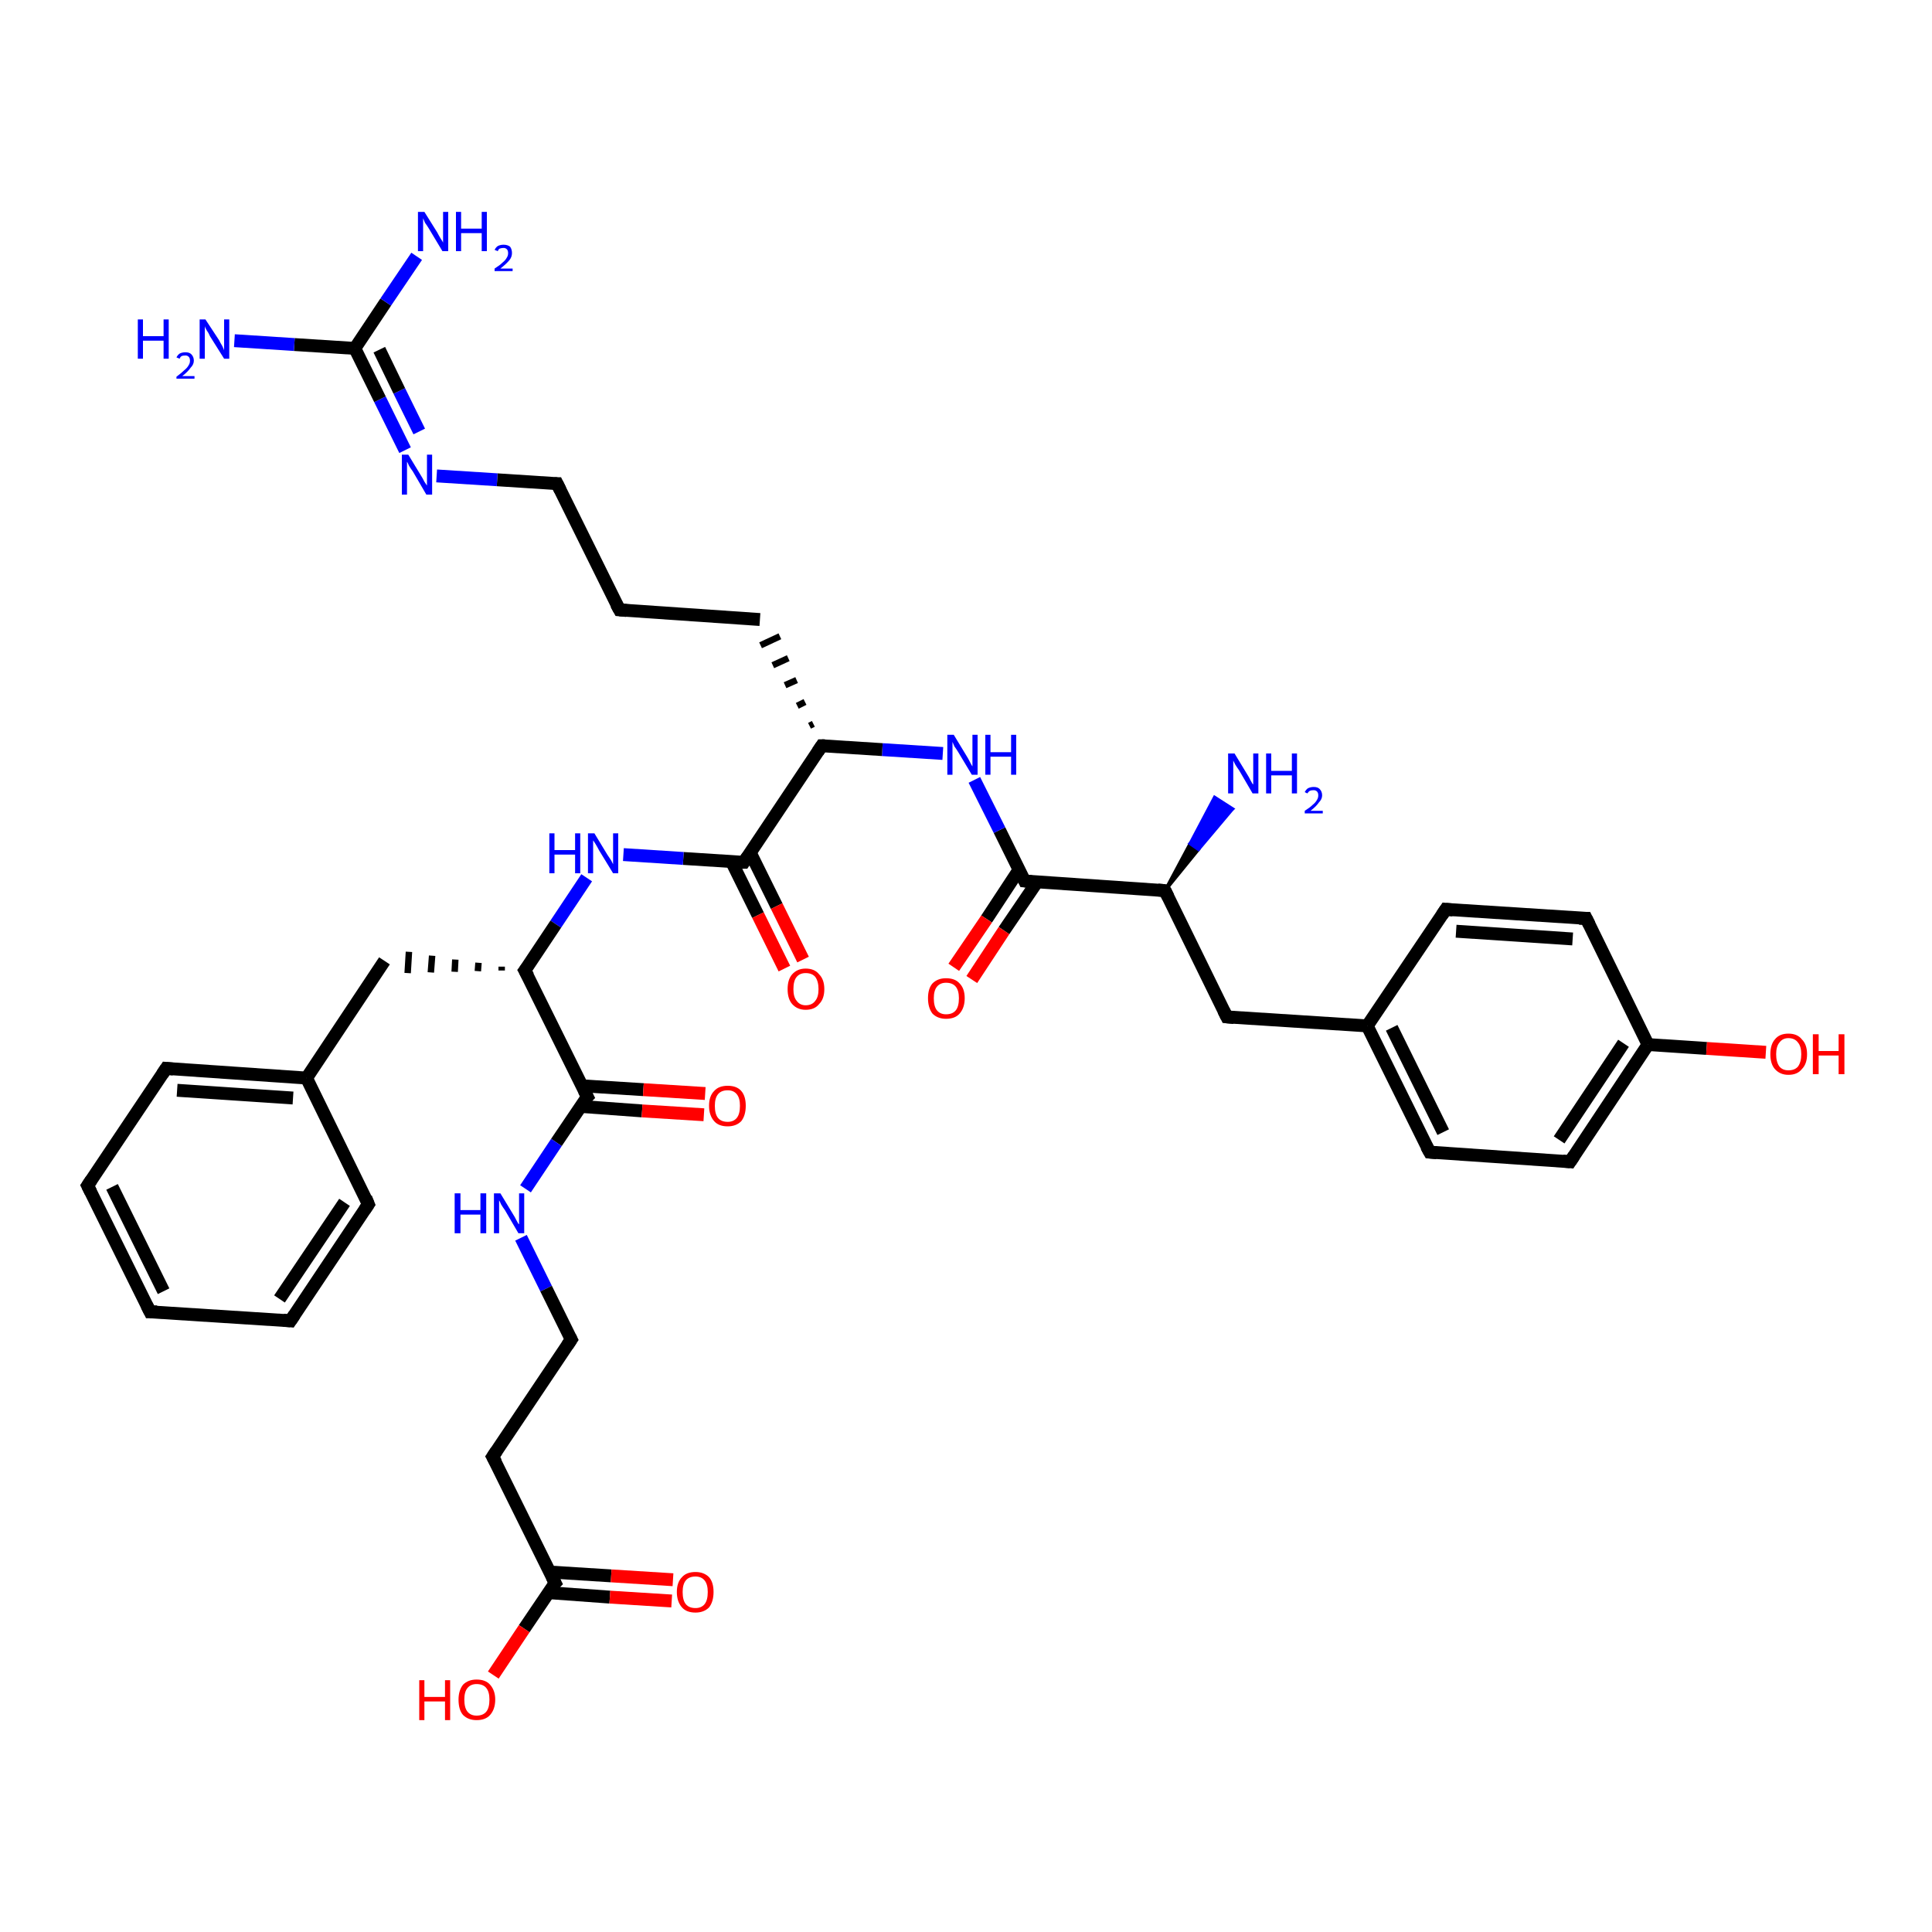 <?xml version='1.0' encoding='iso-8859-1'?>
<svg version='1.1' baseProfile='full'
              xmlns='http://www.w3.org/2000/svg'
                      xmlns:rdkit='http://www.rdkit.org/xml'
                      xmlns:xlink='http://www.w3.org/1999/xlink'
                  xml:space='preserve'
width='300px' height='300px' viewBox='0 0 300 300'>
<!-- END OF HEADER -->
<rect style='opacity:1.0;fill:#FFFFFF;stroke:none' width='300.0' height='300.0' x='0.0' y='0.0'> </rect>
<path class='bond-0 atom-1 atom-0' d='M 180.9,138.3 L 184.8,131.0 L 186.1,131.9 Z' style='fill:#000000;fill-rule:evenodd;fill-opacity:1;stroke:#000000;stroke-width:0.5px;stroke-linecap:butt;stroke-linejoin:miter;stroke-opacity:1;' />
<path class='bond-0 atom-1 atom-0' d='M 184.8,131.0 L 191.4,125.6 L 188.6,123.8 Z' style='fill:#0000FF;fill-rule:evenodd;fill-opacity:1;stroke:#0000FF;stroke-width:0.5px;stroke-linecap:butt;stroke-linejoin:miter;stroke-opacity:1;' />
<path class='bond-0 atom-1 atom-0' d='M 184.8,131.0 L 186.1,131.9 L 191.4,125.6 Z' style='fill:#0000FF;fill-rule:evenodd;fill-opacity:1;stroke:#0000FF;stroke-width:0.5px;stroke-linecap:butt;stroke-linejoin:miter;stroke-opacity:1;' />
<path class='bond-1 atom-1 atom-2' d='M 180.9,138.3 L 190.5,157.9' style='fill:none;fill-rule:evenodd;stroke:#000000;stroke-width:2.0px;stroke-linecap:butt;stroke-linejoin:miter;stroke-opacity:1' />
<path class='bond-2 atom-2 atom-3' d='M 190.5,157.9 L 212.3,159.3' style='fill:none;fill-rule:evenodd;stroke:#000000;stroke-width:2.0px;stroke-linecap:butt;stroke-linejoin:miter;stroke-opacity:1' />
<path class='bond-3 atom-3 atom-4' d='M 212.3,159.3 L 222.0,178.9' style='fill:none;fill-rule:evenodd;stroke:#000000;stroke-width:2.0px;stroke-linecap:butt;stroke-linejoin:miter;stroke-opacity:1' />
<path class='bond-3 atom-3 atom-4' d='M 216.1,159.6 L 224.1,175.8' style='fill:none;fill-rule:evenodd;stroke:#000000;stroke-width:2.0px;stroke-linecap:butt;stroke-linejoin:miter;stroke-opacity:1' />
<path class='bond-4 atom-4 atom-5' d='M 222.0,178.9 L 243.8,180.4' style='fill:none;fill-rule:evenodd;stroke:#000000;stroke-width:2.0px;stroke-linecap:butt;stroke-linejoin:miter;stroke-opacity:1' />
<path class='bond-5 atom-5 atom-6' d='M 243.8,180.4 L 255.9,162.2' style='fill:none;fill-rule:evenodd;stroke:#000000;stroke-width:2.0px;stroke-linecap:butt;stroke-linejoin:miter;stroke-opacity:1' />
<path class='bond-5 atom-5 atom-6' d='M 242.1,177.0 L 252.1,162.0' style='fill:none;fill-rule:evenodd;stroke:#000000;stroke-width:2.0px;stroke-linecap:butt;stroke-linejoin:miter;stroke-opacity:1' />
<path class='bond-6 atom-6 atom-7' d='M 255.9,162.2 L 265.0,162.8' style='fill:none;fill-rule:evenodd;stroke:#000000;stroke-width:2.0px;stroke-linecap:butt;stroke-linejoin:miter;stroke-opacity:1' />
<path class='bond-6 atom-6 atom-7' d='M 265.0,162.8 L 274.2,163.4' style='fill:none;fill-rule:evenodd;stroke:#FF0000;stroke-width:2.0px;stroke-linecap:butt;stroke-linejoin:miter;stroke-opacity:1' />
<path class='bond-7 atom-6 atom-8' d='M 255.9,162.2 L 246.3,142.6' style='fill:none;fill-rule:evenodd;stroke:#000000;stroke-width:2.0px;stroke-linecap:butt;stroke-linejoin:miter;stroke-opacity:1' />
<path class='bond-8 atom-8 atom-9' d='M 246.3,142.6 L 224.5,141.2' style='fill:none;fill-rule:evenodd;stroke:#000000;stroke-width:2.0px;stroke-linecap:butt;stroke-linejoin:miter;stroke-opacity:1' />
<path class='bond-8 atom-8 atom-9' d='M 244.2,145.8 L 226.1,144.6' style='fill:none;fill-rule:evenodd;stroke:#000000;stroke-width:2.0px;stroke-linecap:butt;stroke-linejoin:miter;stroke-opacity:1' />
<path class='bond-9 atom-1 atom-10' d='M 180.9,138.3 L 159.1,136.8' style='fill:none;fill-rule:evenodd;stroke:#000000;stroke-width:2.0px;stroke-linecap:butt;stroke-linejoin:miter;stroke-opacity:1' />
<path class='bond-10 atom-10 atom-11' d='M 158.2,135.1 L 153.2,142.7' style='fill:none;fill-rule:evenodd;stroke:#000000;stroke-width:2.0px;stroke-linecap:butt;stroke-linejoin:miter;stroke-opacity:1' />
<path class='bond-10 atom-10 atom-11' d='M 153.2,142.7 L 148.1,150.2' style='fill:none;fill-rule:evenodd;stroke:#FF0000;stroke-width:2.0px;stroke-linecap:butt;stroke-linejoin:miter;stroke-opacity:1' />
<path class='bond-10 atom-10 atom-11' d='M 161.0,137.0 L 155.9,144.5' style='fill:none;fill-rule:evenodd;stroke:#000000;stroke-width:2.0px;stroke-linecap:butt;stroke-linejoin:miter;stroke-opacity:1' />
<path class='bond-10 atom-10 atom-11' d='M 155.9,144.5 L 150.9,152.1' style='fill:none;fill-rule:evenodd;stroke:#FF0000;stroke-width:2.0px;stroke-linecap:butt;stroke-linejoin:miter;stroke-opacity:1' />
<path class='bond-11 atom-10 atom-12' d='M 159.1,136.8 L 155.2,128.9' style='fill:none;fill-rule:evenodd;stroke:#000000;stroke-width:2.0px;stroke-linecap:butt;stroke-linejoin:miter;stroke-opacity:1' />
<path class='bond-11 atom-10 atom-12' d='M 155.2,128.9 L 151.3,121.1' style='fill:none;fill-rule:evenodd;stroke:#0000FF;stroke-width:2.0px;stroke-linecap:butt;stroke-linejoin:miter;stroke-opacity:1' />
<path class='bond-12 atom-12 atom-13' d='M 146.4,117.0 L 137.0,116.4' style='fill:none;fill-rule:evenodd;stroke:#0000FF;stroke-width:2.0px;stroke-linecap:butt;stroke-linejoin:miter;stroke-opacity:1' />
<path class='bond-12 atom-12 atom-13' d='M 137.0,116.4 L 127.6,115.8' style='fill:none;fill-rule:evenodd;stroke:#000000;stroke-width:2.0px;stroke-linecap:butt;stroke-linejoin:miter;stroke-opacity:1' />
<path class='bond-13 atom-13 atom-14' d='M 126.3,112.4 L 125.7,112.7' style='fill:none;fill-rule:evenodd;stroke:#000000;stroke-width:1.0px;stroke-linecap:butt;stroke-linejoin:miter;stroke-opacity:1' />
<path class='bond-13 atom-13 atom-14' d='M 125.0,109.0 L 123.8,109.6' style='fill:none;fill-rule:evenodd;stroke:#000000;stroke-width:1.0px;stroke-linecap:butt;stroke-linejoin:miter;stroke-opacity:1' />
<path class='bond-13 atom-13 atom-14' d='M 123.7,105.6 L 121.9,106.4' style='fill:none;fill-rule:evenodd;stroke:#000000;stroke-width:1.0px;stroke-linecap:butt;stroke-linejoin:miter;stroke-opacity:1' />
<path class='bond-13 atom-13 atom-14' d='M 122.4,102.2 L 120.0,103.3' style='fill:none;fill-rule:evenodd;stroke:#000000;stroke-width:1.0px;stroke-linecap:butt;stroke-linejoin:miter;stroke-opacity:1' />
<path class='bond-13 atom-13 atom-14' d='M 121.1,98.8 L 118.1,100.2' style='fill:none;fill-rule:evenodd;stroke:#000000;stroke-width:1.0px;stroke-linecap:butt;stroke-linejoin:miter;stroke-opacity:1' />
<path class='bond-14 atom-14 atom-15' d='M 118.0,96.2 L 96.2,94.7' style='fill:none;fill-rule:evenodd;stroke:#000000;stroke-width:2.0px;stroke-linecap:butt;stroke-linejoin:miter;stroke-opacity:1' />
<path class='bond-15 atom-15 atom-16' d='M 96.2,94.7 L 86.5,75.1' style='fill:none;fill-rule:evenodd;stroke:#000000;stroke-width:2.0px;stroke-linecap:butt;stroke-linejoin:miter;stroke-opacity:1' />
<path class='bond-16 atom-16 atom-17' d='M 86.5,75.1 L 77.2,74.5' style='fill:none;fill-rule:evenodd;stroke:#000000;stroke-width:2.0px;stroke-linecap:butt;stroke-linejoin:miter;stroke-opacity:1' />
<path class='bond-16 atom-16 atom-17' d='M 77.2,74.5 L 67.8,73.9' style='fill:none;fill-rule:evenodd;stroke:#0000FF;stroke-width:2.0px;stroke-linecap:butt;stroke-linejoin:miter;stroke-opacity:1' />
<path class='bond-17 atom-17 atom-18' d='M 62.9,69.9 L 59.0,62.0' style='fill:none;fill-rule:evenodd;stroke:#0000FF;stroke-width:2.0px;stroke-linecap:butt;stroke-linejoin:miter;stroke-opacity:1' />
<path class='bond-17 atom-17 atom-18' d='M 59.0,62.0 L 55.1,54.1' style='fill:none;fill-rule:evenodd;stroke:#000000;stroke-width:2.0px;stroke-linecap:butt;stroke-linejoin:miter;stroke-opacity:1' />
<path class='bond-17 atom-17 atom-18' d='M 65.1,67.0 L 62.0,60.7' style='fill:none;fill-rule:evenodd;stroke:#0000FF;stroke-width:2.0px;stroke-linecap:butt;stroke-linejoin:miter;stroke-opacity:1' />
<path class='bond-17 atom-17 atom-18' d='M 62.0,60.7 L 58.9,54.3' style='fill:none;fill-rule:evenodd;stroke:#000000;stroke-width:2.0px;stroke-linecap:butt;stroke-linejoin:miter;stroke-opacity:1' />
<path class='bond-18 atom-18 atom-19' d='M 55.1,54.1 L 45.7,53.5' style='fill:none;fill-rule:evenodd;stroke:#000000;stroke-width:2.0px;stroke-linecap:butt;stroke-linejoin:miter;stroke-opacity:1' />
<path class='bond-18 atom-18 atom-19' d='M 45.7,53.5 L 36.4,52.9' style='fill:none;fill-rule:evenodd;stroke:#0000FF;stroke-width:2.0px;stroke-linecap:butt;stroke-linejoin:miter;stroke-opacity:1' />
<path class='bond-19 atom-18 atom-20' d='M 55.1,54.1 L 59.9,46.9' style='fill:none;fill-rule:evenodd;stroke:#000000;stroke-width:2.0px;stroke-linecap:butt;stroke-linejoin:miter;stroke-opacity:1' />
<path class='bond-19 atom-18 atom-20' d='M 59.9,46.9 L 64.7,39.8' style='fill:none;fill-rule:evenodd;stroke:#0000FF;stroke-width:2.0px;stroke-linecap:butt;stroke-linejoin:miter;stroke-opacity:1' />
<path class='bond-20 atom-13 atom-21' d='M 127.6,115.8 L 115.5,133.9' style='fill:none;fill-rule:evenodd;stroke:#000000;stroke-width:2.0px;stroke-linecap:butt;stroke-linejoin:miter;stroke-opacity:1' />
<path class='bond-21 atom-21 atom-22' d='M 113.6,133.8 L 117.7,142.1' style='fill:none;fill-rule:evenodd;stroke:#000000;stroke-width:2.0px;stroke-linecap:butt;stroke-linejoin:miter;stroke-opacity:1' />
<path class='bond-21 atom-21 atom-22' d='M 117.7,142.1 L 121.8,150.4' style='fill:none;fill-rule:evenodd;stroke:#FF0000;stroke-width:2.0px;stroke-linecap:butt;stroke-linejoin:miter;stroke-opacity:1' />
<path class='bond-21 atom-21 atom-22' d='M 116.5,132.4 L 120.6,140.7' style='fill:none;fill-rule:evenodd;stroke:#000000;stroke-width:2.0px;stroke-linecap:butt;stroke-linejoin:miter;stroke-opacity:1' />
<path class='bond-21 atom-21 atom-22' d='M 120.6,140.7 L 124.7,149.0' style='fill:none;fill-rule:evenodd;stroke:#FF0000;stroke-width:2.0px;stroke-linecap:butt;stroke-linejoin:miter;stroke-opacity:1' />
<path class='bond-22 atom-21 atom-23' d='M 115.5,133.9 L 106.1,133.3' style='fill:none;fill-rule:evenodd;stroke:#000000;stroke-width:2.0px;stroke-linecap:butt;stroke-linejoin:miter;stroke-opacity:1' />
<path class='bond-22 atom-21 atom-23' d='M 106.1,133.3 L 96.8,132.7' style='fill:none;fill-rule:evenodd;stroke:#0000FF;stroke-width:2.0px;stroke-linecap:butt;stroke-linejoin:miter;stroke-opacity:1' />
<path class='bond-23 atom-23 atom-24' d='M 91.1,136.3 L 86.3,143.5' style='fill:none;fill-rule:evenodd;stroke:#0000FF;stroke-width:2.0px;stroke-linecap:butt;stroke-linejoin:miter;stroke-opacity:1' />
<path class='bond-23 atom-23 atom-24' d='M 86.3,143.5 L 81.5,150.7' style='fill:none;fill-rule:evenodd;stroke:#000000;stroke-width:2.0px;stroke-linecap:butt;stroke-linejoin:miter;stroke-opacity:1' />
<path class='bond-24 atom-24 atom-25' d='M 77.9,150.1 L 77.9,150.7' style='fill:none;fill-rule:evenodd;stroke:#000000;stroke-width:1.0px;stroke-linecap:butt;stroke-linejoin:miter;stroke-opacity:1' />
<path class='bond-24 atom-24 atom-25' d='M 74.3,149.5 L 74.2,150.8' style='fill:none;fill-rule:evenodd;stroke:#000000;stroke-width:1.0px;stroke-linecap:butt;stroke-linejoin:miter;stroke-opacity:1' />
<path class='bond-24 atom-24 atom-25' d='M 70.7,149.0 L 70.6,150.9' style='fill:none;fill-rule:evenodd;stroke:#000000;stroke-width:1.0px;stroke-linecap:butt;stroke-linejoin:miter;stroke-opacity:1' />
<path class='bond-24 atom-24 atom-25' d='M 67.1,148.4 L 66.9,151.0' style='fill:none;fill-rule:evenodd;stroke:#000000;stroke-width:1.0px;stroke-linecap:butt;stroke-linejoin:miter;stroke-opacity:1' />
<path class='bond-24 atom-24 atom-25' d='M 63.5,147.8 L 63.3,151.1' style='fill:none;fill-rule:evenodd;stroke:#000000;stroke-width:1.0px;stroke-linecap:butt;stroke-linejoin:miter;stroke-opacity:1' />
<path class='bond-25 atom-25 atom-26' d='M 59.7,149.2 L 47.6,167.4' style='fill:none;fill-rule:evenodd;stroke:#000000;stroke-width:2.0px;stroke-linecap:butt;stroke-linejoin:miter;stroke-opacity:1' />
<path class='bond-26 atom-26 atom-27' d='M 47.6,167.4 L 25.8,165.9' style='fill:none;fill-rule:evenodd;stroke:#000000;stroke-width:2.0px;stroke-linecap:butt;stroke-linejoin:miter;stroke-opacity:1' />
<path class='bond-26 atom-26 atom-27' d='M 45.5,170.5 L 27.5,169.3' style='fill:none;fill-rule:evenodd;stroke:#000000;stroke-width:2.0px;stroke-linecap:butt;stroke-linejoin:miter;stroke-opacity:1' />
<path class='bond-27 atom-27 atom-28' d='M 25.8,165.9 L 13.6,184.1' style='fill:none;fill-rule:evenodd;stroke:#000000;stroke-width:2.0px;stroke-linecap:butt;stroke-linejoin:miter;stroke-opacity:1' />
<path class='bond-28 atom-28 atom-29' d='M 13.6,184.1 L 23.3,203.7' style='fill:none;fill-rule:evenodd;stroke:#000000;stroke-width:2.0px;stroke-linecap:butt;stroke-linejoin:miter;stroke-opacity:1' />
<path class='bond-28 atom-28 atom-29' d='M 17.4,184.3 L 25.4,200.5' style='fill:none;fill-rule:evenodd;stroke:#000000;stroke-width:2.0px;stroke-linecap:butt;stroke-linejoin:miter;stroke-opacity:1' />
<path class='bond-29 atom-29 atom-30' d='M 23.3,203.7 L 45.1,205.1' style='fill:none;fill-rule:evenodd;stroke:#000000;stroke-width:2.0px;stroke-linecap:butt;stroke-linejoin:miter;stroke-opacity:1' />
<path class='bond-30 atom-30 atom-31' d='M 45.1,205.1 L 57.2,187.0' style='fill:none;fill-rule:evenodd;stroke:#000000;stroke-width:2.0px;stroke-linecap:butt;stroke-linejoin:miter;stroke-opacity:1' />
<path class='bond-30 atom-30 atom-31' d='M 43.4,201.7 L 53.5,186.7' style='fill:none;fill-rule:evenodd;stroke:#000000;stroke-width:2.0px;stroke-linecap:butt;stroke-linejoin:miter;stroke-opacity:1' />
<path class='bond-31 atom-24 atom-32' d='M 81.5,150.7 L 91.2,170.3' style='fill:none;fill-rule:evenodd;stroke:#000000;stroke-width:2.0px;stroke-linecap:butt;stroke-linejoin:miter;stroke-opacity:1' />
<path class='bond-32 atom-32 atom-33' d='M 90.1,171.8 L 99.7,172.5' style='fill:none;fill-rule:evenodd;stroke:#000000;stroke-width:2.0px;stroke-linecap:butt;stroke-linejoin:miter;stroke-opacity:1' />
<path class='bond-32 atom-32 atom-33' d='M 99.7,172.5 L 109.3,173.1' style='fill:none;fill-rule:evenodd;stroke:#FF0000;stroke-width:2.0px;stroke-linecap:butt;stroke-linejoin:miter;stroke-opacity:1' />
<path class='bond-32 atom-32 atom-33' d='M 90.3,168.6 L 99.9,169.2' style='fill:none;fill-rule:evenodd;stroke:#000000;stroke-width:2.0px;stroke-linecap:butt;stroke-linejoin:miter;stroke-opacity:1' />
<path class='bond-32 atom-32 atom-33' d='M 99.9,169.2 L 109.5,169.8' style='fill:none;fill-rule:evenodd;stroke:#FF0000;stroke-width:2.0px;stroke-linecap:butt;stroke-linejoin:miter;stroke-opacity:1' />
<path class='bond-33 atom-32 atom-34' d='M 91.2,170.3 L 86.4,177.4' style='fill:none;fill-rule:evenodd;stroke:#000000;stroke-width:2.0px;stroke-linecap:butt;stroke-linejoin:miter;stroke-opacity:1' />
<path class='bond-33 atom-32 atom-34' d='M 86.4,177.4 L 81.6,184.6' style='fill:none;fill-rule:evenodd;stroke:#0000FF;stroke-width:2.0px;stroke-linecap:butt;stroke-linejoin:miter;stroke-opacity:1' />
<path class='bond-34 atom-34 atom-35' d='M 80.9,192.2 L 84.8,200.1' style='fill:none;fill-rule:evenodd;stroke:#0000FF;stroke-width:2.0px;stroke-linecap:butt;stroke-linejoin:miter;stroke-opacity:1' />
<path class='bond-34 atom-34 atom-35' d='M 84.8,200.1 L 88.7,208.0' style='fill:none;fill-rule:evenodd;stroke:#000000;stroke-width:2.0px;stroke-linecap:butt;stroke-linejoin:miter;stroke-opacity:1' />
<path class='bond-35 atom-35 atom-36' d='M 88.7,208.0 L 76.5,226.2' style='fill:none;fill-rule:evenodd;stroke:#000000;stroke-width:2.0px;stroke-linecap:butt;stroke-linejoin:miter;stroke-opacity:1' />
<path class='bond-36 atom-36 atom-37' d='M 76.5,226.2 L 86.2,245.8' style='fill:none;fill-rule:evenodd;stroke:#000000;stroke-width:2.0px;stroke-linecap:butt;stroke-linejoin:miter;stroke-opacity:1' />
<path class='bond-37 atom-37 atom-38' d='M 86.2,245.8 L 81.4,252.9' style='fill:none;fill-rule:evenodd;stroke:#000000;stroke-width:2.0px;stroke-linecap:butt;stroke-linejoin:miter;stroke-opacity:1' />
<path class='bond-37 atom-37 atom-38' d='M 81.4,252.9 L 76.6,260.1' style='fill:none;fill-rule:evenodd;stroke:#FF0000;stroke-width:2.0px;stroke-linecap:butt;stroke-linejoin:miter;stroke-opacity:1' />
<path class='bond-38 atom-37 atom-39' d='M 85.1,247.3 L 94.7,248.0' style='fill:none;fill-rule:evenodd;stroke:#000000;stroke-width:2.0px;stroke-linecap:butt;stroke-linejoin:miter;stroke-opacity:1' />
<path class='bond-38 atom-37 atom-39' d='M 94.7,248.0 L 104.3,248.6' style='fill:none;fill-rule:evenodd;stroke:#FF0000;stroke-width:2.0px;stroke-linecap:butt;stroke-linejoin:miter;stroke-opacity:1' />
<path class='bond-38 atom-37 atom-39' d='M 85.3,244.1 L 94.9,244.7' style='fill:none;fill-rule:evenodd;stroke:#000000;stroke-width:2.0px;stroke-linecap:butt;stroke-linejoin:miter;stroke-opacity:1' />
<path class='bond-38 atom-37 atom-39' d='M 94.9,244.7 L 104.5,245.3' style='fill:none;fill-rule:evenodd;stroke:#FF0000;stroke-width:2.0px;stroke-linecap:butt;stroke-linejoin:miter;stroke-opacity:1' />
<path class='bond-39 atom-9 atom-3' d='M 224.5,141.2 L 212.3,159.3' style='fill:none;fill-rule:evenodd;stroke:#000000;stroke-width:2.0px;stroke-linecap:butt;stroke-linejoin:miter;stroke-opacity:1' />
<path class='bond-40 atom-31 atom-26' d='M 57.2,187.0 L 47.6,167.4' style='fill:none;fill-rule:evenodd;stroke:#000000;stroke-width:2.0px;stroke-linecap:butt;stroke-linejoin:miter;stroke-opacity:1' />
<path d='M 181.4,139.3 L 180.9,138.3 L 179.8,138.2' style='fill:none;stroke:#000000;stroke-width:2.0px;stroke-linecap:butt;stroke-linejoin:miter;stroke-opacity:1;' />
<path d='M 190.0,156.9 L 190.5,157.9 L 191.6,158.0' style='fill:none;stroke:#000000;stroke-width:2.0px;stroke-linecap:butt;stroke-linejoin:miter;stroke-opacity:1;' />
<path d='M 221.5,178.0 L 222.0,178.9 L 223.1,179.0' style='fill:none;stroke:#000000;stroke-width:2.0px;stroke-linecap:butt;stroke-linejoin:miter;stroke-opacity:1;' />
<path d='M 242.7,180.3 L 243.8,180.4 L 244.4,179.5' style='fill:none;stroke:#000000;stroke-width:2.0px;stroke-linecap:butt;stroke-linejoin:miter;stroke-opacity:1;' />
<path d='M 246.8,143.6 L 246.3,142.6 L 245.2,142.6' style='fill:none;stroke:#000000;stroke-width:2.0px;stroke-linecap:butt;stroke-linejoin:miter;stroke-opacity:1;' />
<path d='M 225.6,141.3 L 224.5,141.2 L 223.9,142.1' style='fill:none;stroke:#000000;stroke-width:2.0px;stroke-linecap:butt;stroke-linejoin:miter;stroke-opacity:1;' />
<path d='M 160.2,136.9 L 159.1,136.8 L 158.9,136.4' style='fill:none;stroke:#000000;stroke-width:2.0px;stroke-linecap:butt;stroke-linejoin:miter;stroke-opacity:1;' />
<path d='M 128.1,115.8 L 127.6,115.8 L 127.0,116.7' style='fill:none;stroke:#000000;stroke-width:2.0px;stroke-linecap:butt;stroke-linejoin:miter;stroke-opacity:1;' />
<path d='M 97.3,94.8 L 96.2,94.7 L 95.7,93.8' style='fill:none;stroke:#000000;stroke-width:2.0px;stroke-linecap:butt;stroke-linejoin:miter;stroke-opacity:1;' />
<path d='M 87.0,76.1 L 86.5,75.1 L 86.1,75.1' style='fill:none;stroke:#000000;stroke-width:2.0px;stroke-linecap:butt;stroke-linejoin:miter;stroke-opacity:1;' />
<path d='M 116.1,133.0 L 115.5,133.9 L 115.0,133.9' style='fill:none;stroke:#000000;stroke-width:2.0px;stroke-linecap:butt;stroke-linejoin:miter;stroke-opacity:1;' />
<path d='M 81.8,150.3 L 81.5,150.7 L 82.0,151.6' style='fill:none;stroke:#000000;stroke-width:2.0px;stroke-linecap:butt;stroke-linejoin:miter;stroke-opacity:1;' />
<path d='M 26.9,166.0 L 25.8,165.9 L 25.2,166.8' style='fill:none;stroke:#000000;stroke-width:2.0px;stroke-linecap:butt;stroke-linejoin:miter;stroke-opacity:1;' />
<path d='M 14.2,183.2 L 13.6,184.1 L 14.1,185.1' style='fill:none;stroke:#000000;stroke-width:2.0px;stroke-linecap:butt;stroke-linejoin:miter;stroke-opacity:1;' />
<path d='M 22.8,202.7 L 23.3,203.7 L 24.4,203.7' style='fill:none;stroke:#000000;stroke-width:2.0px;stroke-linecap:butt;stroke-linejoin:miter;stroke-opacity:1;' />
<path d='M 44.0,205.0 L 45.1,205.1 L 45.7,204.2' style='fill:none;stroke:#000000;stroke-width:2.0px;stroke-linecap:butt;stroke-linejoin:miter;stroke-opacity:1;' />
<path d='M 56.6,187.9 L 57.2,187.0 L 56.8,186.0' style='fill:none;stroke:#000000;stroke-width:2.0px;stroke-linecap:butt;stroke-linejoin:miter;stroke-opacity:1;' />
<path d='M 90.7,169.3 L 91.2,170.3 L 90.9,170.6' style='fill:none;stroke:#000000;stroke-width:2.0px;stroke-linecap:butt;stroke-linejoin:miter;stroke-opacity:1;' />
<path d='M 88.5,207.6 L 88.7,208.0 L 88.1,208.9' style='fill:none;stroke:#000000;stroke-width:2.0px;stroke-linecap:butt;stroke-linejoin:miter;stroke-opacity:1;' />
<path d='M 77.1,225.3 L 76.5,226.2 L 77.0,227.1' style='fill:none;stroke:#000000;stroke-width:2.0px;stroke-linecap:butt;stroke-linejoin:miter;stroke-opacity:1;' />
<path d='M 85.7,244.8 L 86.2,245.8 L 85.9,246.1' style='fill:none;stroke:#000000;stroke-width:2.0px;stroke-linecap:butt;stroke-linejoin:miter;stroke-opacity:1;' />
<path class='atom-0' d='M 191.7 117.0
L 193.7 120.3
Q 193.9 120.6, 194.2 121.2
Q 194.5 121.8, 194.6 121.8
L 194.6 117.0
L 195.4 117.0
L 195.4 123.2
L 194.5 123.2
L 192.4 119.6
Q 192.1 119.2, 191.8 118.7
Q 191.6 118.3, 191.5 118.1
L 191.5 123.2
L 190.7 123.2
L 190.7 117.0
L 191.7 117.0
' fill='#0000FF'/>
<path class='atom-0' d='M 196.6 117.0
L 197.4 117.0
L 197.4 119.7
L 200.6 119.7
L 200.6 117.0
L 201.4 117.0
L 201.4 123.2
L 200.6 123.2
L 200.6 120.4
L 197.4 120.4
L 197.4 123.2
L 196.6 123.2
L 196.6 117.0
' fill='#0000FF'/>
<path class='atom-0' d='M 202.6 123.0
Q 202.8 122.6, 203.1 122.4
Q 203.5 122.2, 204.0 122.2
Q 204.6 122.2, 204.9 122.5
Q 205.3 122.9, 205.3 123.5
Q 205.3 124.1, 204.8 124.6
Q 204.4 125.2, 203.5 125.9
L 205.4 125.9
L 205.4 126.3
L 202.6 126.3
L 202.6 125.9
Q 203.4 125.4, 203.8 125.0
Q 204.3 124.6, 204.5 124.2
Q 204.7 123.9, 204.7 123.5
Q 204.7 123.1, 204.5 122.9
Q 204.3 122.7, 204.0 122.7
Q 203.6 122.7, 203.4 122.8
Q 203.2 122.9, 203.0 123.2
L 202.6 123.0
' fill='#0000FF'/>
<path class='atom-7' d='M 274.9 163.7
Q 274.9 162.2, 275.6 161.4
Q 276.3 160.5, 277.7 160.5
Q 279.1 160.5, 279.8 161.4
Q 280.6 162.2, 280.6 163.7
Q 280.6 165.2, 279.8 166.0
Q 279.1 166.9, 277.7 166.9
Q 276.4 166.9, 275.6 166.0
Q 274.9 165.2, 274.9 163.7
M 277.7 166.2
Q 278.7 166.2, 279.2 165.6
Q 279.7 164.9, 279.7 163.7
Q 279.7 162.5, 279.2 161.9
Q 278.7 161.2, 277.7 161.2
Q 276.8 161.2, 276.3 161.9
Q 275.8 162.5, 275.8 163.7
Q 275.8 164.9, 276.3 165.6
Q 276.8 166.2, 277.7 166.2
' fill='#FF0000'/>
<path class='atom-7' d='M 281.5 160.6
L 282.4 160.6
L 282.4 163.2
L 285.5 163.2
L 285.5 160.6
L 286.4 160.6
L 286.4 166.8
L 285.5 166.8
L 285.5 163.9
L 282.4 163.9
L 282.4 166.8
L 281.5 166.8
L 281.5 160.6
' fill='#FF0000'/>
<path class='atom-11' d='M 144.1 155.0
Q 144.1 153.5, 144.8 152.7
Q 145.6 151.9, 146.9 151.9
Q 148.3 151.9, 149.0 152.7
Q 149.8 153.5, 149.8 155.0
Q 149.8 156.5, 149.0 157.4
Q 148.3 158.2, 146.9 158.2
Q 145.6 158.2, 144.8 157.4
Q 144.1 156.5, 144.1 155.0
M 146.9 157.5
Q 147.9 157.5, 148.4 156.9
Q 148.9 156.3, 148.9 155.0
Q 148.9 153.8, 148.4 153.2
Q 147.9 152.6, 146.9 152.6
Q 146.0 152.6, 145.5 153.2
Q 145.0 153.8, 145.0 155.0
Q 145.0 156.3, 145.5 156.9
Q 146.0 157.5, 146.9 157.5
' fill='#FF0000'/>
<path class='atom-12' d='M 148.1 114.1
L 150.1 117.4
Q 150.3 117.7, 150.6 118.3
Q 150.9 118.9, 151.0 119.0
L 151.0 114.1
L 151.8 114.1
L 151.8 120.3
L 150.9 120.3
L 148.8 116.8
Q 148.5 116.3, 148.2 115.9
Q 148.0 115.4, 147.9 115.2
L 147.9 120.3
L 147.1 120.3
L 147.1 114.1
L 148.1 114.1
' fill='#0000FF'/>
<path class='atom-12' d='M 153.0 114.1
L 153.8 114.1
L 153.8 116.8
L 157.0 116.8
L 157.0 114.1
L 157.8 114.1
L 157.8 120.3
L 157.0 120.3
L 157.0 117.5
L 153.8 117.5
L 153.8 120.3
L 153.0 120.3
L 153.0 114.1
' fill='#0000FF'/>
<path class='atom-17' d='M 63.4 70.6
L 65.4 73.9
Q 65.6 74.2, 65.9 74.8
Q 66.3 75.4, 66.3 75.4
L 66.3 70.6
L 67.1 70.6
L 67.1 76.8
L 66.2 76.8
L 64.1 73.2
Q 63.8 72.8, 63.5 72.3
Q 63.3 71.8, 63.2 71.7
L 63.2 76.8
L 62.4 76.8
L 62.4 70.6
L 63.4 70.6
' fill='#0000FF'/>
<path class='atom-19' d='M 21.4 49.6
L 22.2 49.6
L 22.2 52.2
L 25.4 52.2
L 25.4 49.6
L 26.2 49.6
L 26.2 55.7
L 25.4 55.7
L 25.4 52.9
L 22.2 52.9
L 22.2 55.7
L 21.4 55.7
L 21.4 49.6
' fill='#0000FF'/>
<path class='atom-19' d='M 27.4 55.5
Q 27.6 55.1, 27.9 54.9
Q 28.3 54.7, 28.8 54.7
Q 29.4 54.7, 29.7 55.0
Q 30.1 55.4, 30.1 56.0
Q 30.1 56.6, 29.6 57.1
Q 29.2 57.7, 28.3 58.4
L 30.2 58.4
L 30.2 58.8
L 27.4 58.8
L 27.4 58.5
Q 28.2 57.9, 28.6 57.5
Q 29.1 57.1, 29.3 56.7
Q 29.5 56.4, 29.5 56.0
Q 29.5 55.6, 29.3 55.4
Q 29.1 55.2, 28.8 55.2
Q 28.4 55.2, 28.2 55.3
Q 28.0 55.4, 27.9 55.7
L 27.4 55.5
' fill='#0000FF'/>
<path class='atom-19' d='M 31.9 49.6
L 34.0 52.8
Q 34.2 53.2, 34.5 53.7
Q 34.8 54.3, 34.8 54.4
L 34.8 49.6
L 35.6 49.6
L 35.6 55.7
L 34.8 55.7
L 32.6 52.2
Q 32.4 51.7, 32.1 51.3
Q 31.8 50.8, 31.8 50.6
L 31.8 55.7
L 31.0 55.7
L 31.0 49.6
L 31.9 49.6
' fill='#0000FF'/>
<path class='atom-20' d='M 65.9 32.9
L 67.9 36.1
Q 68.1 36.5, 68.4 37.0
Q 68.8 37.6, 68.8 37.7
L 68.8 32.9
L 69.6 32.9
L 69.6 39.0
L 68.7 39.0
L 66.6 35.5
Q 66.3 35.0, 66.0 34.6
Q 65.8 34.1, 65.7 33.9
L 65.7 39.0
L 64.9 39.0
L 64.9 32.9
L 65.9 32.9
' fill='#0000FF'/>
<path class='atom-20' d='M 70.8 32.9
L 71.6 32.9
L 71.6 35.5
L 74.8 35.5
L 74.8 32.9
L 75.6 32.9
L 75.6 39.0
L 74.8 39.0
L 74.8 36.2
L 71.6 36.2
L 71.6 39.0
L 70.8 39.0
L 70.8 32.9
' fill='#0000FF'/>
<path class='atom-20' d='M 76.8 38.8
Q 77.0 38.4, 77.3 38.2
Q 77.7 38.0, 78.2 38.0
Q 78.8 38.0, 79.2 38.3
Q 79.5 38.7, 79.5 39.3
Q 79.5 39.9, 79.1 40.4
Q 78.6 41.0, 77.7 41.7
L 79.6 41.7
L 79.6 42.1
L 76.8 42.1
L 76.8 41.7
Q 77.6 41.2, 78.0 40.8
Q 78.5 40.4, 78.7 40.0
Q 78.9 39.7, 78.9 39.3
Q 78.9 38.9, 78.7 38.7
Q 78.5 38.5, 78.2 38.5
Q 77.9 38.5, 77.6 38.6
Q 77.4 38.7, 77.3 39.0
L 76.8 38.8
' fill='#0000FF'/>
<path class='atom-22' d='M 122.3 153.6
Q 122.3 152.1, 123.0 151.3
Q 123.8 150.4, 125.1 150.4
Q 126.5 150.4, 127.2 151.3
Q 128.0 152.1, 128.0 153.6
Q 128.0 155.1, 127.2 155.9
Q 126.5 156.8, 125.1 156.8
Q 123.8 156.8, 123.0 155.9
Q 122.3 155.1, 122.3 153.6
M 125.1 156.1
Q 126.1 156.1, 126.6 155.4
Q 127.1 154.8, 127.1 153.6
Q 127.1 152.4, 126.6 151.7
Q 126.1 151.1, 125.1 151.1
Q 124.2 151.1, 123.7 151.7
Q 123.2 152.3, 123.2 153.6
Q 123.2 154.8, 123.7 155.4
Q 124.2 156.1, 125.1 156.1
' fill='#FF0000'/>
<path class='atom-23' d='M 85.3 129.4
L 86.1 129.4
L 86.1 132.0
L 89.3 132.0
L 89.3 129.4
L 90.1 129.4
L 90.1 135.6
L 89.3 135.6
L 89.3 132.7
L 86.1 132.7
L 86.1 135.6
L 85.3 135.6
L 85.3 129.4
' fill='#0000FF'/>
<path class='atom-23' d='M 92.3 129.4
L 94.3 132.7
Q 94.5 133.0, 94.9 133.6
Q 95.2 134.2, 95.2 134.2
L 95.2 129.4
L 96.0 129.4
L 96.0 135.6
L 95.2 135.6
L 93.0 132.0
Q 92.8 131.6, 92.5 131.1
Q 92.2 130.6, 92.1 130.5
L 92.1 135.6
L 91.3 135.6
L 91.3 129.4
L 92.3 129.4
' fill='#0000FF'/>
<path class='atom-33' d='M 110.1 171.7
Q 110.1 170.2, 110.9 169.4
Q 111.6 168.6, 113.0 168.6
Q 114.4 168.6, 115.1 169.4
Q 115.8 170.2, 115.8 171.7
Q 115.8 173.2, 115.1 174.1
Q 114.3 174.9, 113.0 174.9
Q 111.6 174.9, 110.9 174.1
Q 110.1 173.2, 110.1 171.7
M 113.0 174.2
Q 113.9 174.2, 114.4 173.6
Q 114.9 173.0, 114.9 171.7
Q 114.9 170.5, 114.4 169.9
Q 113.9 169.3, 113.0 169.3
Q 112.0 169.3, 111.5 169.9
Q 111.0 170.5, 111.0 171.7
Q 111.0 173.0, 111.5 173.6
Q 112.0 174.2, 113.0 174.2
' fill='#FF0000'/>
<path class='atom-34' d='M 70.6 185.3
L 71.5 185.3
L 71.5 187.9
L 74.6 187.9
L 74.6 185.3
L 75.5 185.3
L 75.5 191.5
L 74.6 191.5
L 74.6 188.6
L 71.5 188.6
L 71.5 191.5
L 70.6 191.5
L 70.6 185.3
' fill='#0000FF'/>
<path class='atom-34' d='M 77.7 185.3
L 79.7 188.6
Q 79.9 188.9, 80.2 189.5
Q 80.5 190.1, 80.6 190.1
L 80.6 185.3
L 81.4 185.3
L 81.4 191.5
L 80.5 191.5
L 78.4 187.9
Q 78.1 187.5, 77.8 187.0
Q 77.6 186.5, 77.5 186.4
L 77.5 191.5
L 76.7 191.5
L 76.7 185.3
L 77.7 185.3
' fill='#0000FF'/>
<path class='atom-38' d='M 65.1 260.9
L 65.9 260.9
L 65.9 263.5
L 69.1 263.5
L 69.1 260.9
L 69.9 260.9
L 69.9 267.1
L 69.1 267.1
L 69.1 264.2
L 65.9 264.2
L 65.9 267.1
L 65.1 267.1
L 65.1 260.9
' fill='#FF0000'/>
<path class='atom-38' d='M 71.2 263.9
Q 71.2 262.5, 71.9 261.6
Q 72.7 260.8, 74.0 260.8
Q 75.4 260.8, 76.1 261.6
Q 76.9 262.5, 76.9 263.9
Q 76.9 265.4, 76.1 266.3
Q 75.4 267.1, 74.0 267.1
Q 72.7 267.1, 71.9 266.3
Q 71.2 265.5, 71.2 263.9
M 74.0 266.4
Q 75.0 266.4, 75.5 265.8
Q 76.0 265.2, 76.0 263.9
Q 76.0 262.7, 75.5 262.1
Q 75.0 261.5, 74.0 261.5
Q 73.1 261.5, 72.6 262.1
Q 72.1 262.7, 72.1 263.9
Q 72.1 265.2, 72.6 265.8
Q 73.1 266.4, 74.0 266.4
' fill='#FF0000'/>
<path class='atom-39' d='M 105.1 247.2
Q 105.1 245.7, 105.9 244.9
Q 106.6 244.1, 108.0 244.1
Q 109.3 244.1, 110.1 244.9
Q 110.8 245.7, 110.8 247.2
Q 110.8 248.7, 110.1 249.6
Q 109.3 250.4, 108.0 250.4
Q 106.6 250.4, 105.9 249.6
Q 105.1 248.7, 105.1 247.2
M 108.0 249.7
Q 108.9 249.7, 109.4 249.1
Q 109.9 248.5, 109.9 247.2
Q 109.9 246.0, 109.4 245.4
Q 108.9 244.8, 108.0 244.8
Q 107.0 244.8, 106.5 245.4
Q 106.0 246.0, 106.0 247.2
Q 106.0 248.5, 106.5 249.1
Q 107.0 249.7, 108.0 249.7
' fill='#FF0000'/>
</svg>
